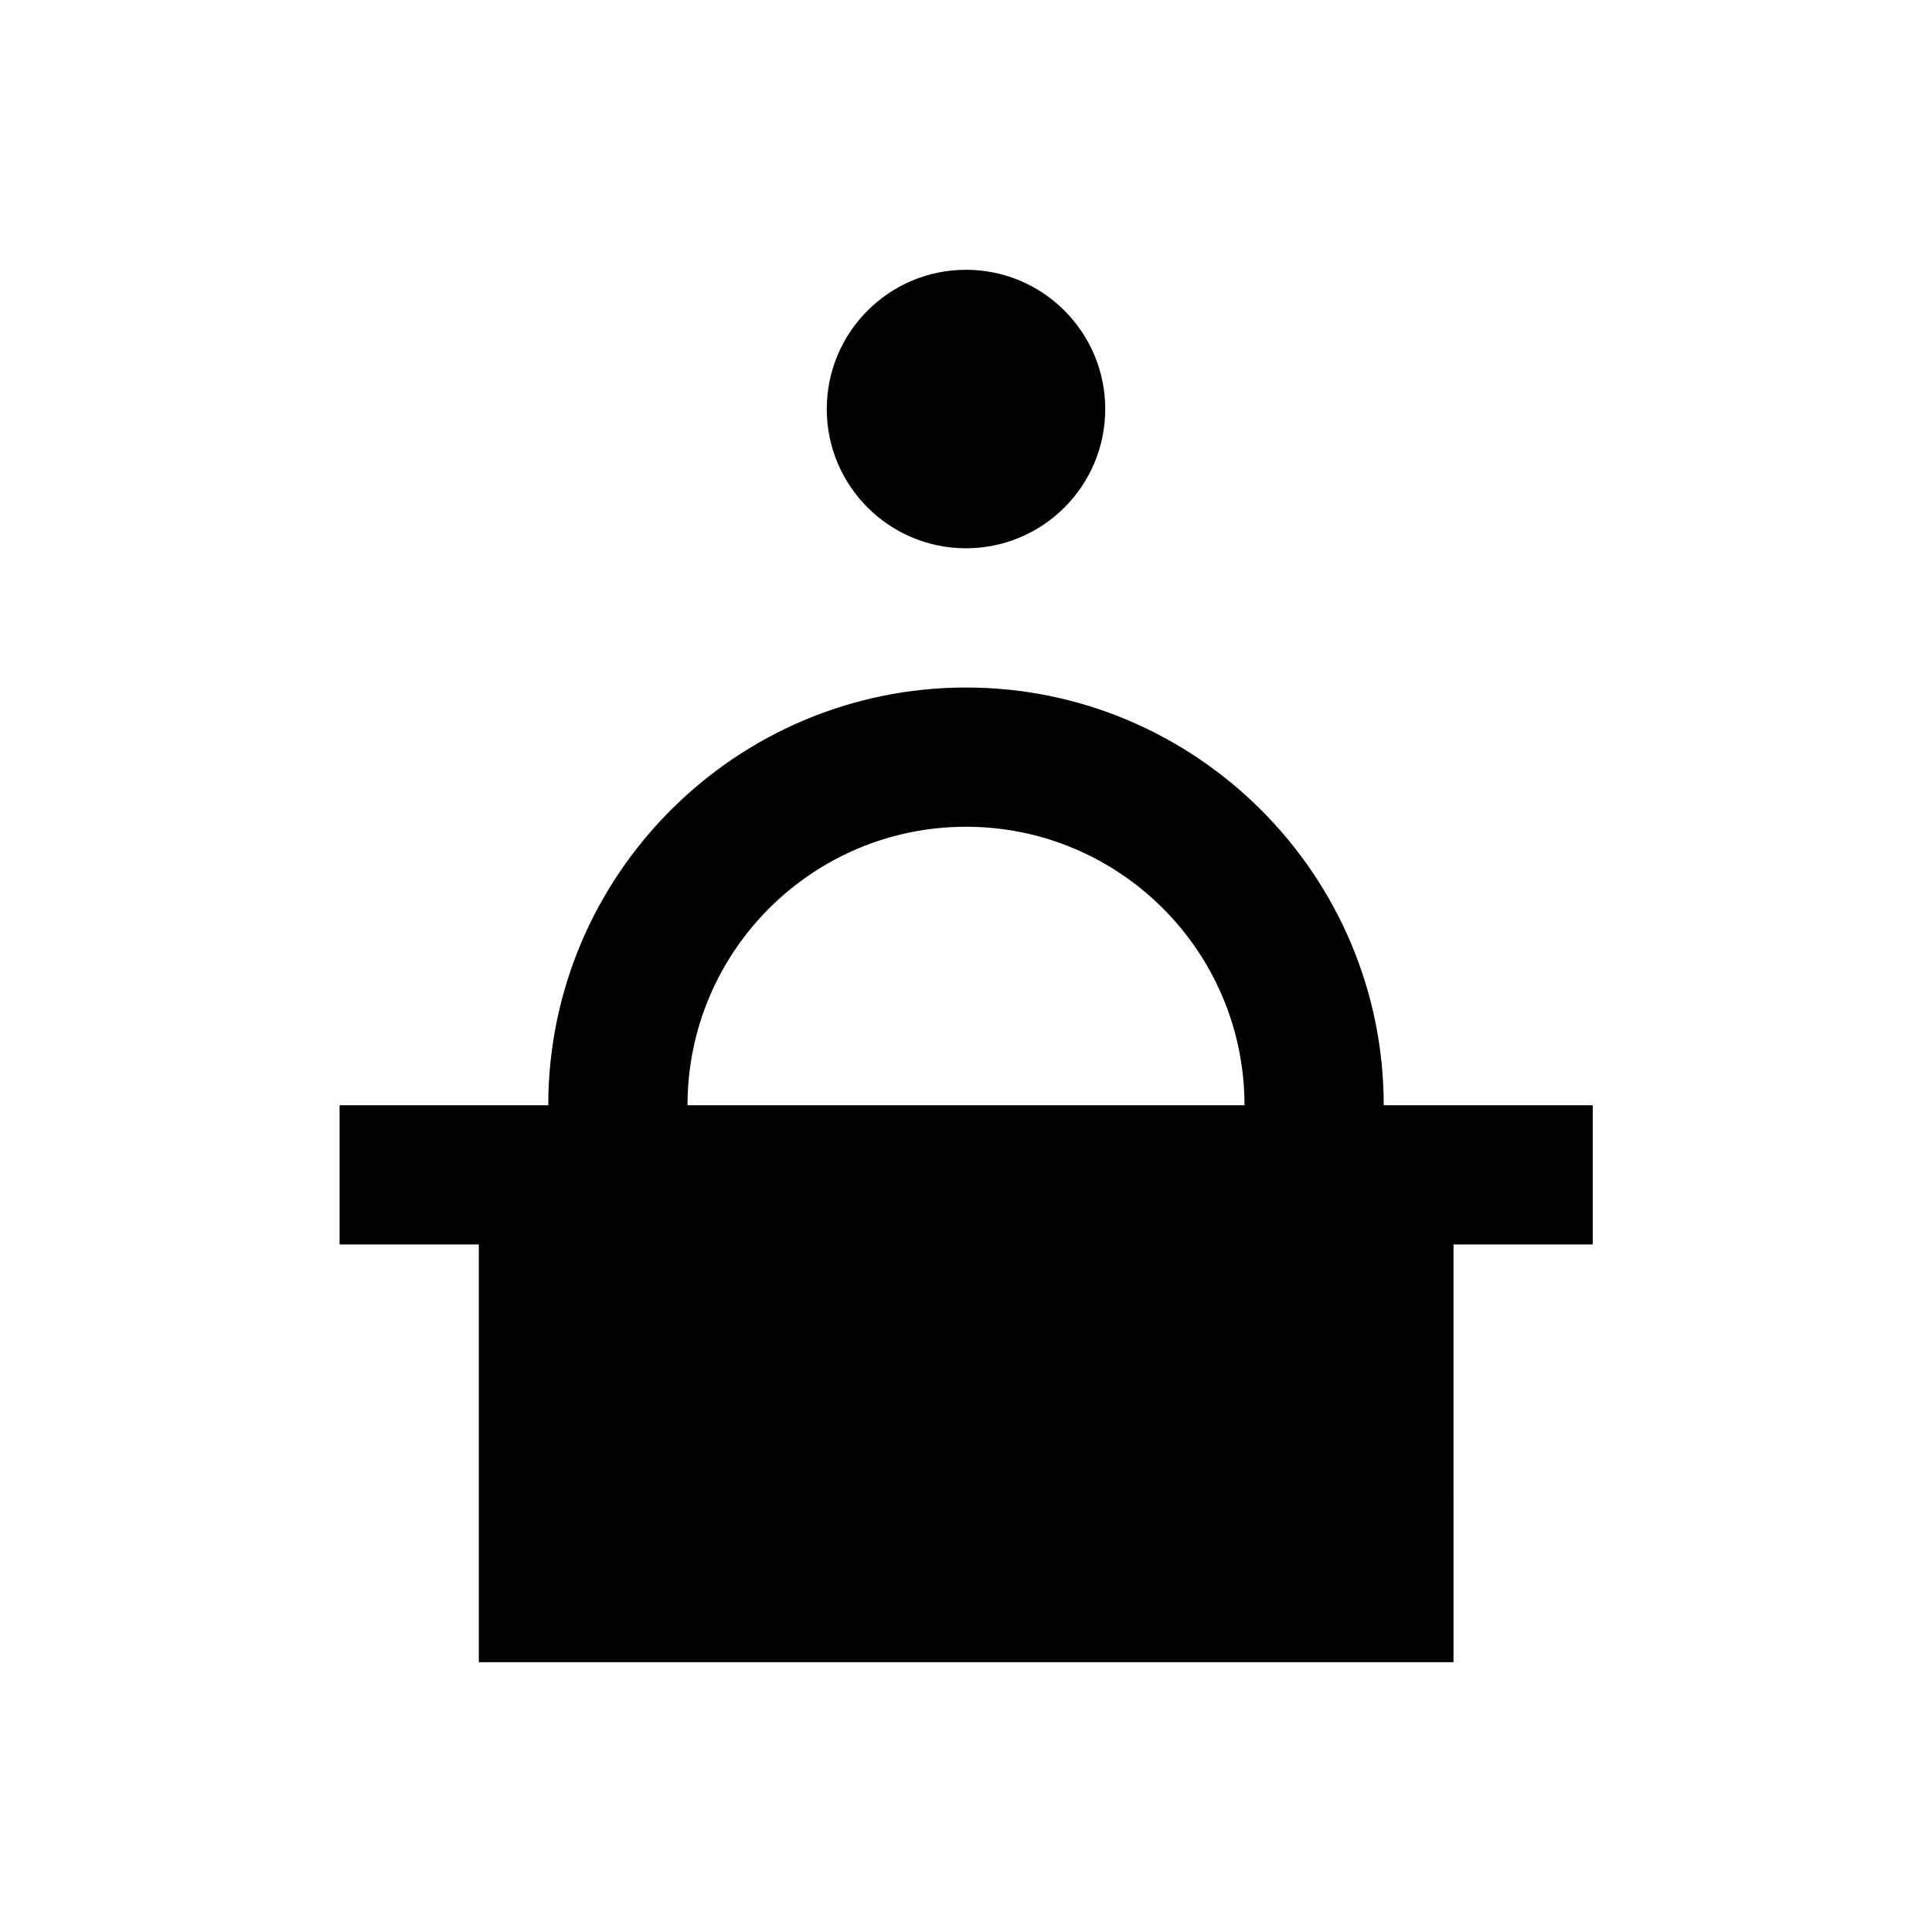 <?xml version="1.0" encoding="UTF-8"?>
<!-- Uploaded to: SVG Repo, www.svgrepo.com, Generator: SVG Repo Mixer Tools -->
<svg fill="#000000" width="800px" height="800px" version="1.1" viewBox="144 144 512 512" xmlns="http://www.w3.org/2000/svg">
 <g>
  <path d="m529.2 436.9h-18.5c0-61.008-49.691-110.7-110.7-110.7s-110.7 49.691-110.7 110.7h-55.305v36.898h36.898v110.7h258.3l0.004-110.7h36.898v-36.898zm-203 0c0-40.738 33.062-73.801 73.801-73.801s73.801 33.062 73.801 73.801z"/>
  <path d="m400 289.3c20.367 0 36.898-16.531 36.898-36.898 0-20.371-16.531-36.902-36.898-36.902s-36.898 16.531-36.898 36.898c-0.004 20.371 16.527 36.902 36.898 36.902z"/>
 </g>
</svg>
